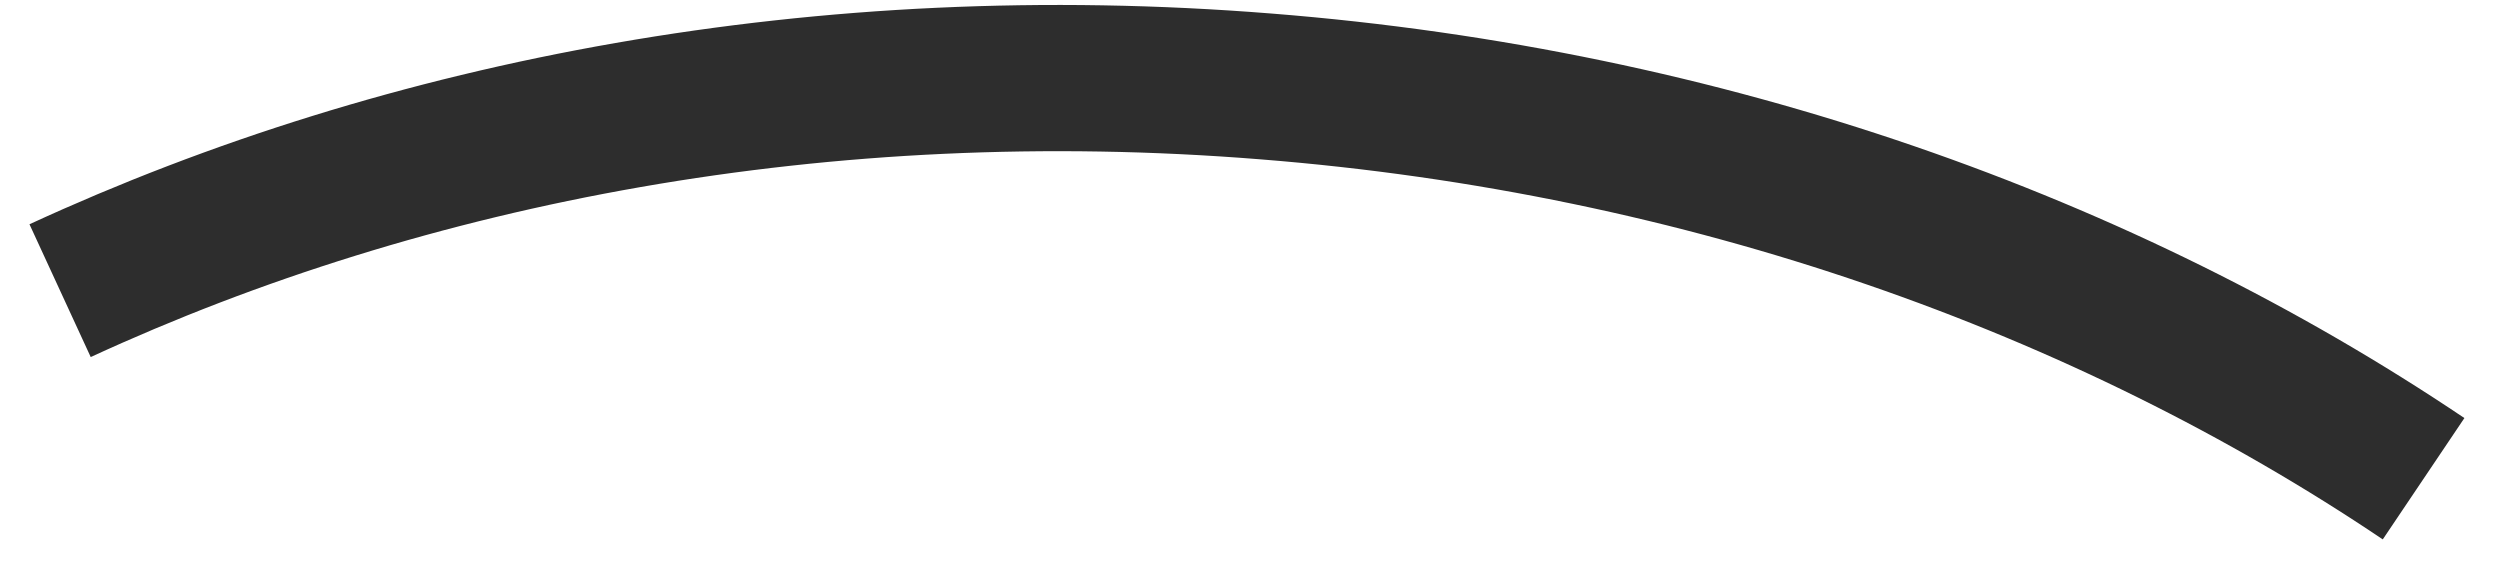 <?xml version="1.0" encoding="UTF-8"?> <svg xmlns="http://www.w3.org/2000/svg" width="53" height="12" viewBox="0 0 53 12" fill="none"> <path d="M51.38 10.149C44.626 5.605 36.17 2.571 26.832 1.832C17.482 1.082 8.661 2.755 1.274 6.162" stroke="#2D2D2D" stroke-width="3.1" stroke-miterlimit="10"></path> </svg> 